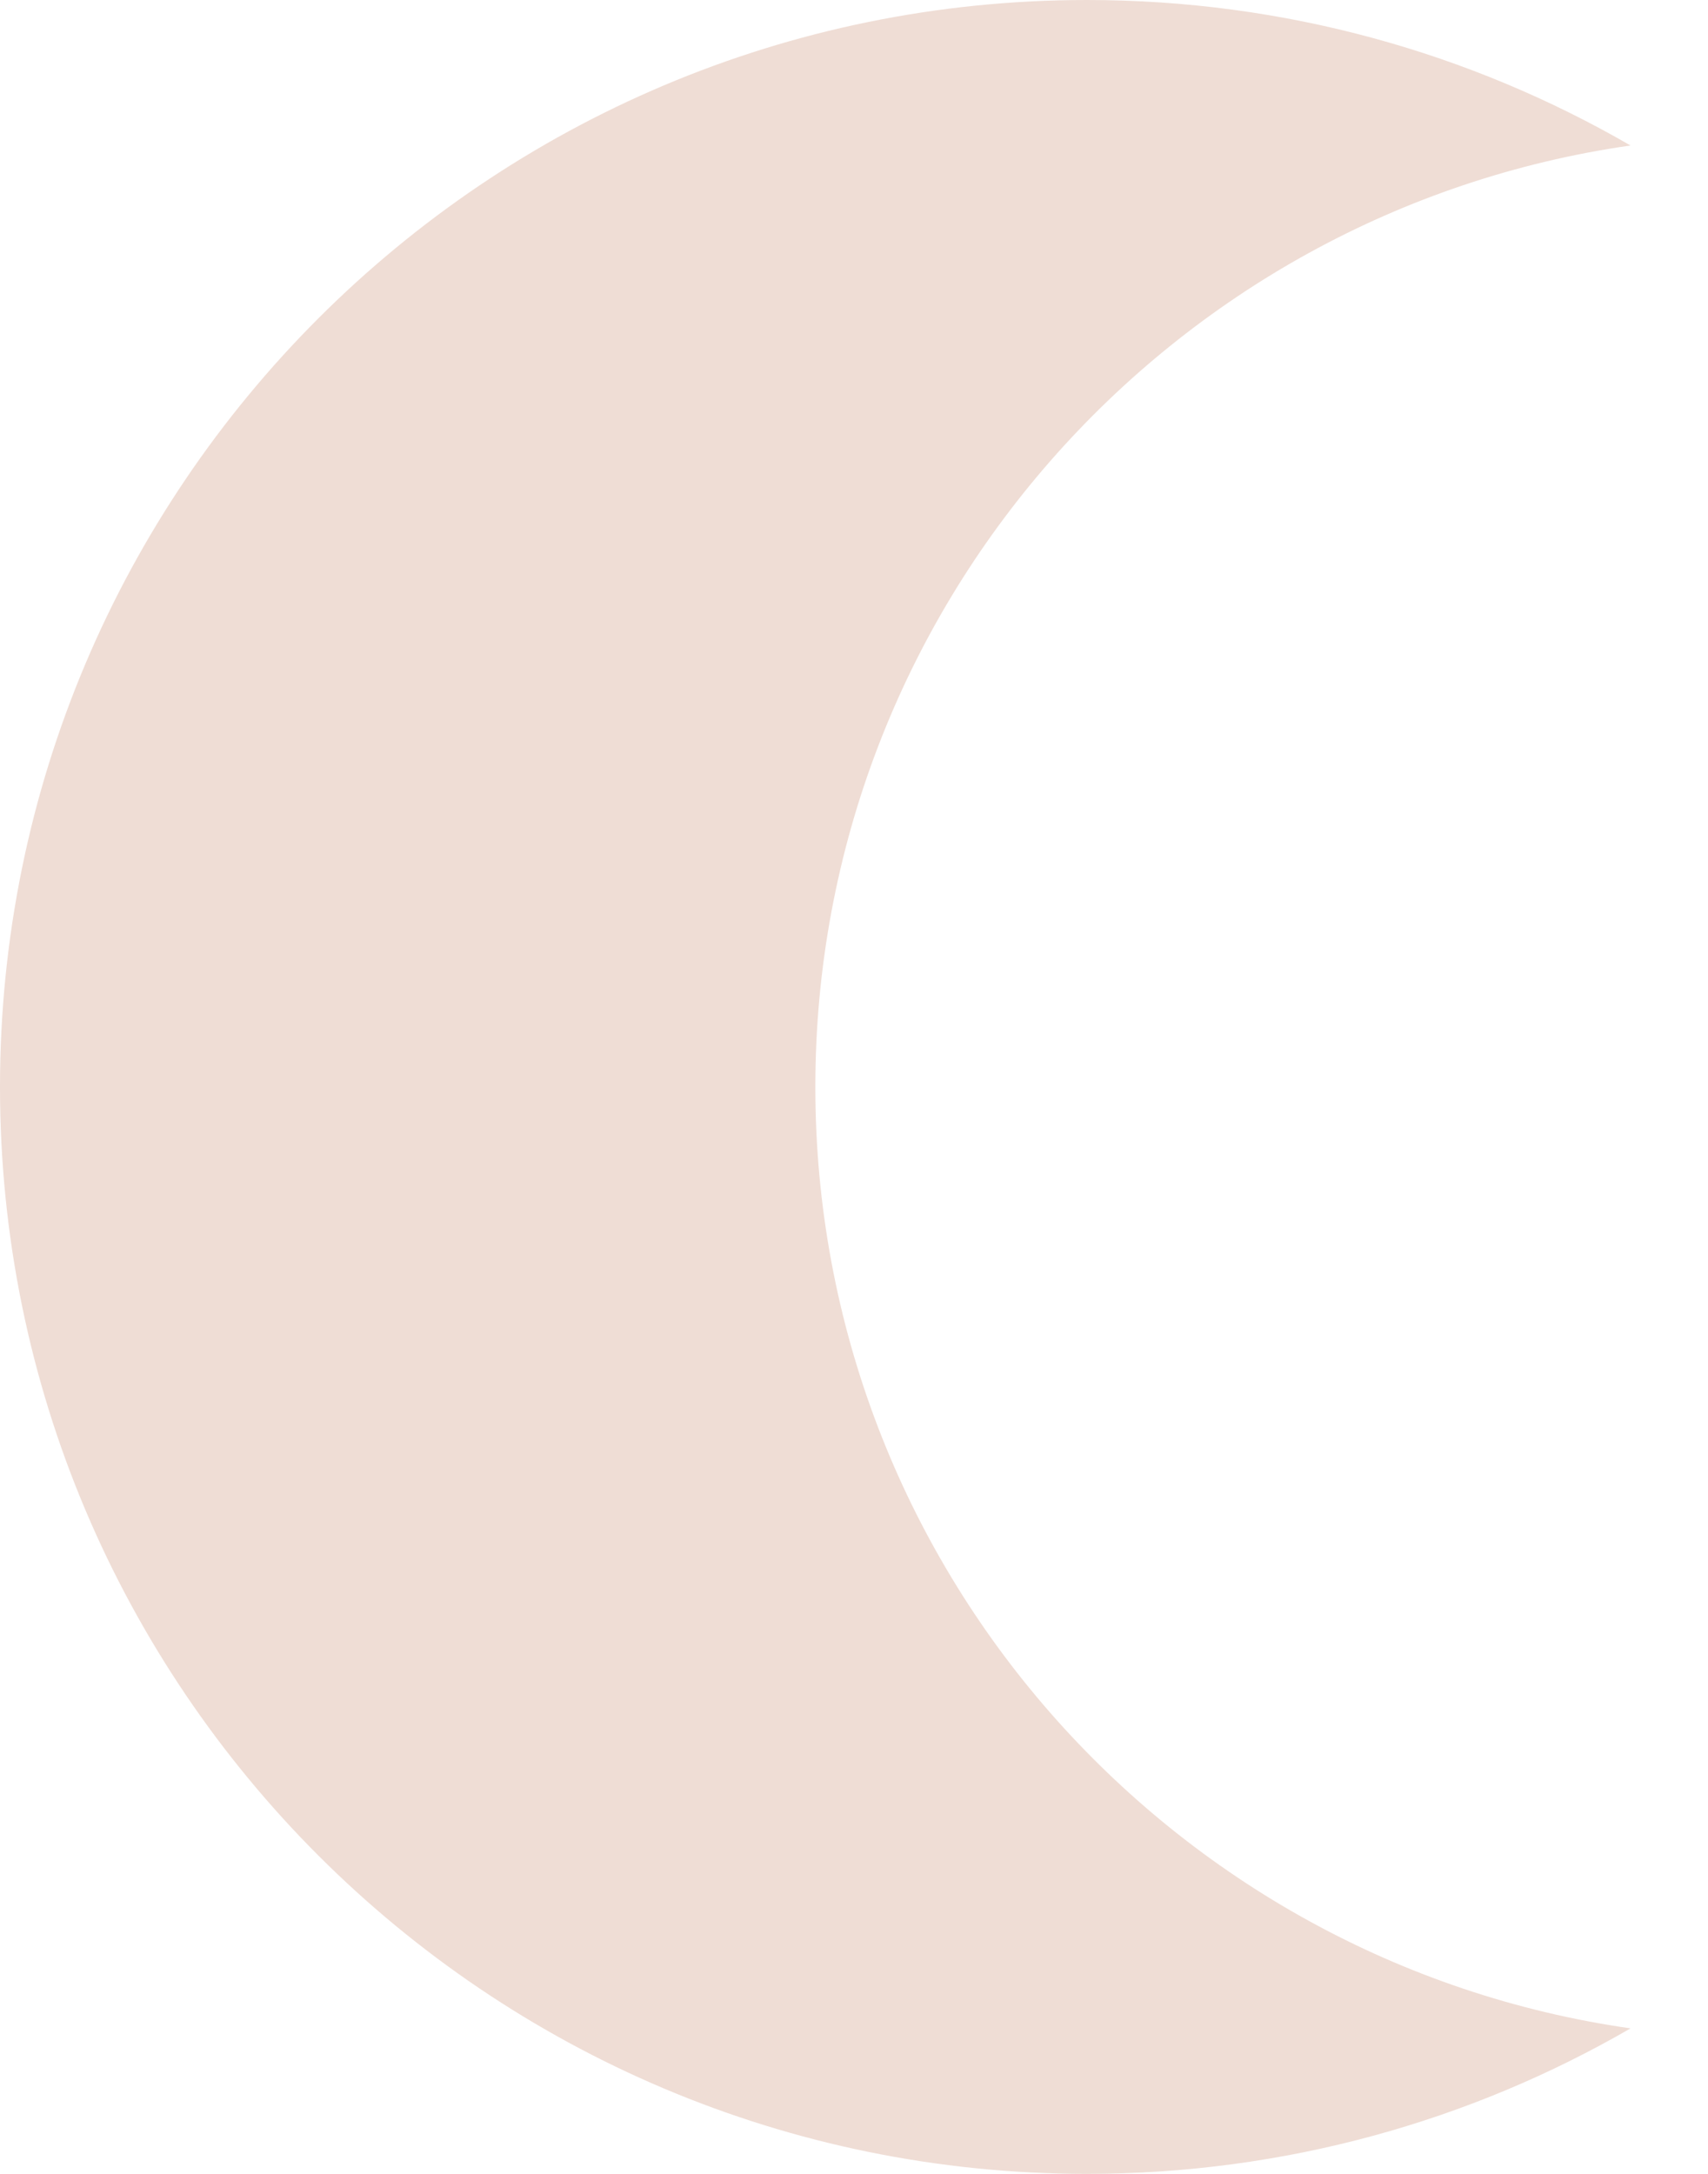 <?xml version="1.0" encoding="UTF-8"?> <svg xmlns="http://www.w3.org/2000/svg" width="11" height="14" viewBox="0 0 11 14" fill="none"> <path fill-rule="evenodd" clip-rule="evenodd" d="M7 -3.06069e-07C3.134 -6.44045e-07 -4.29191e-05 3.134 -4.32571e-05 7C-4.3595e-05 10.866 3.134 14 7 14C8.275 14 9.471 13.659 10.501 13.063C7.533 12.638 5.251 10.086 5.251 7C5.251 3.914 7.533 1.362 10.501 0.937C9.471 0.341 8.275 -1.94568e-07 7 -3.06069e-07Z" fill="#EFDDD5"></path> </svg> 